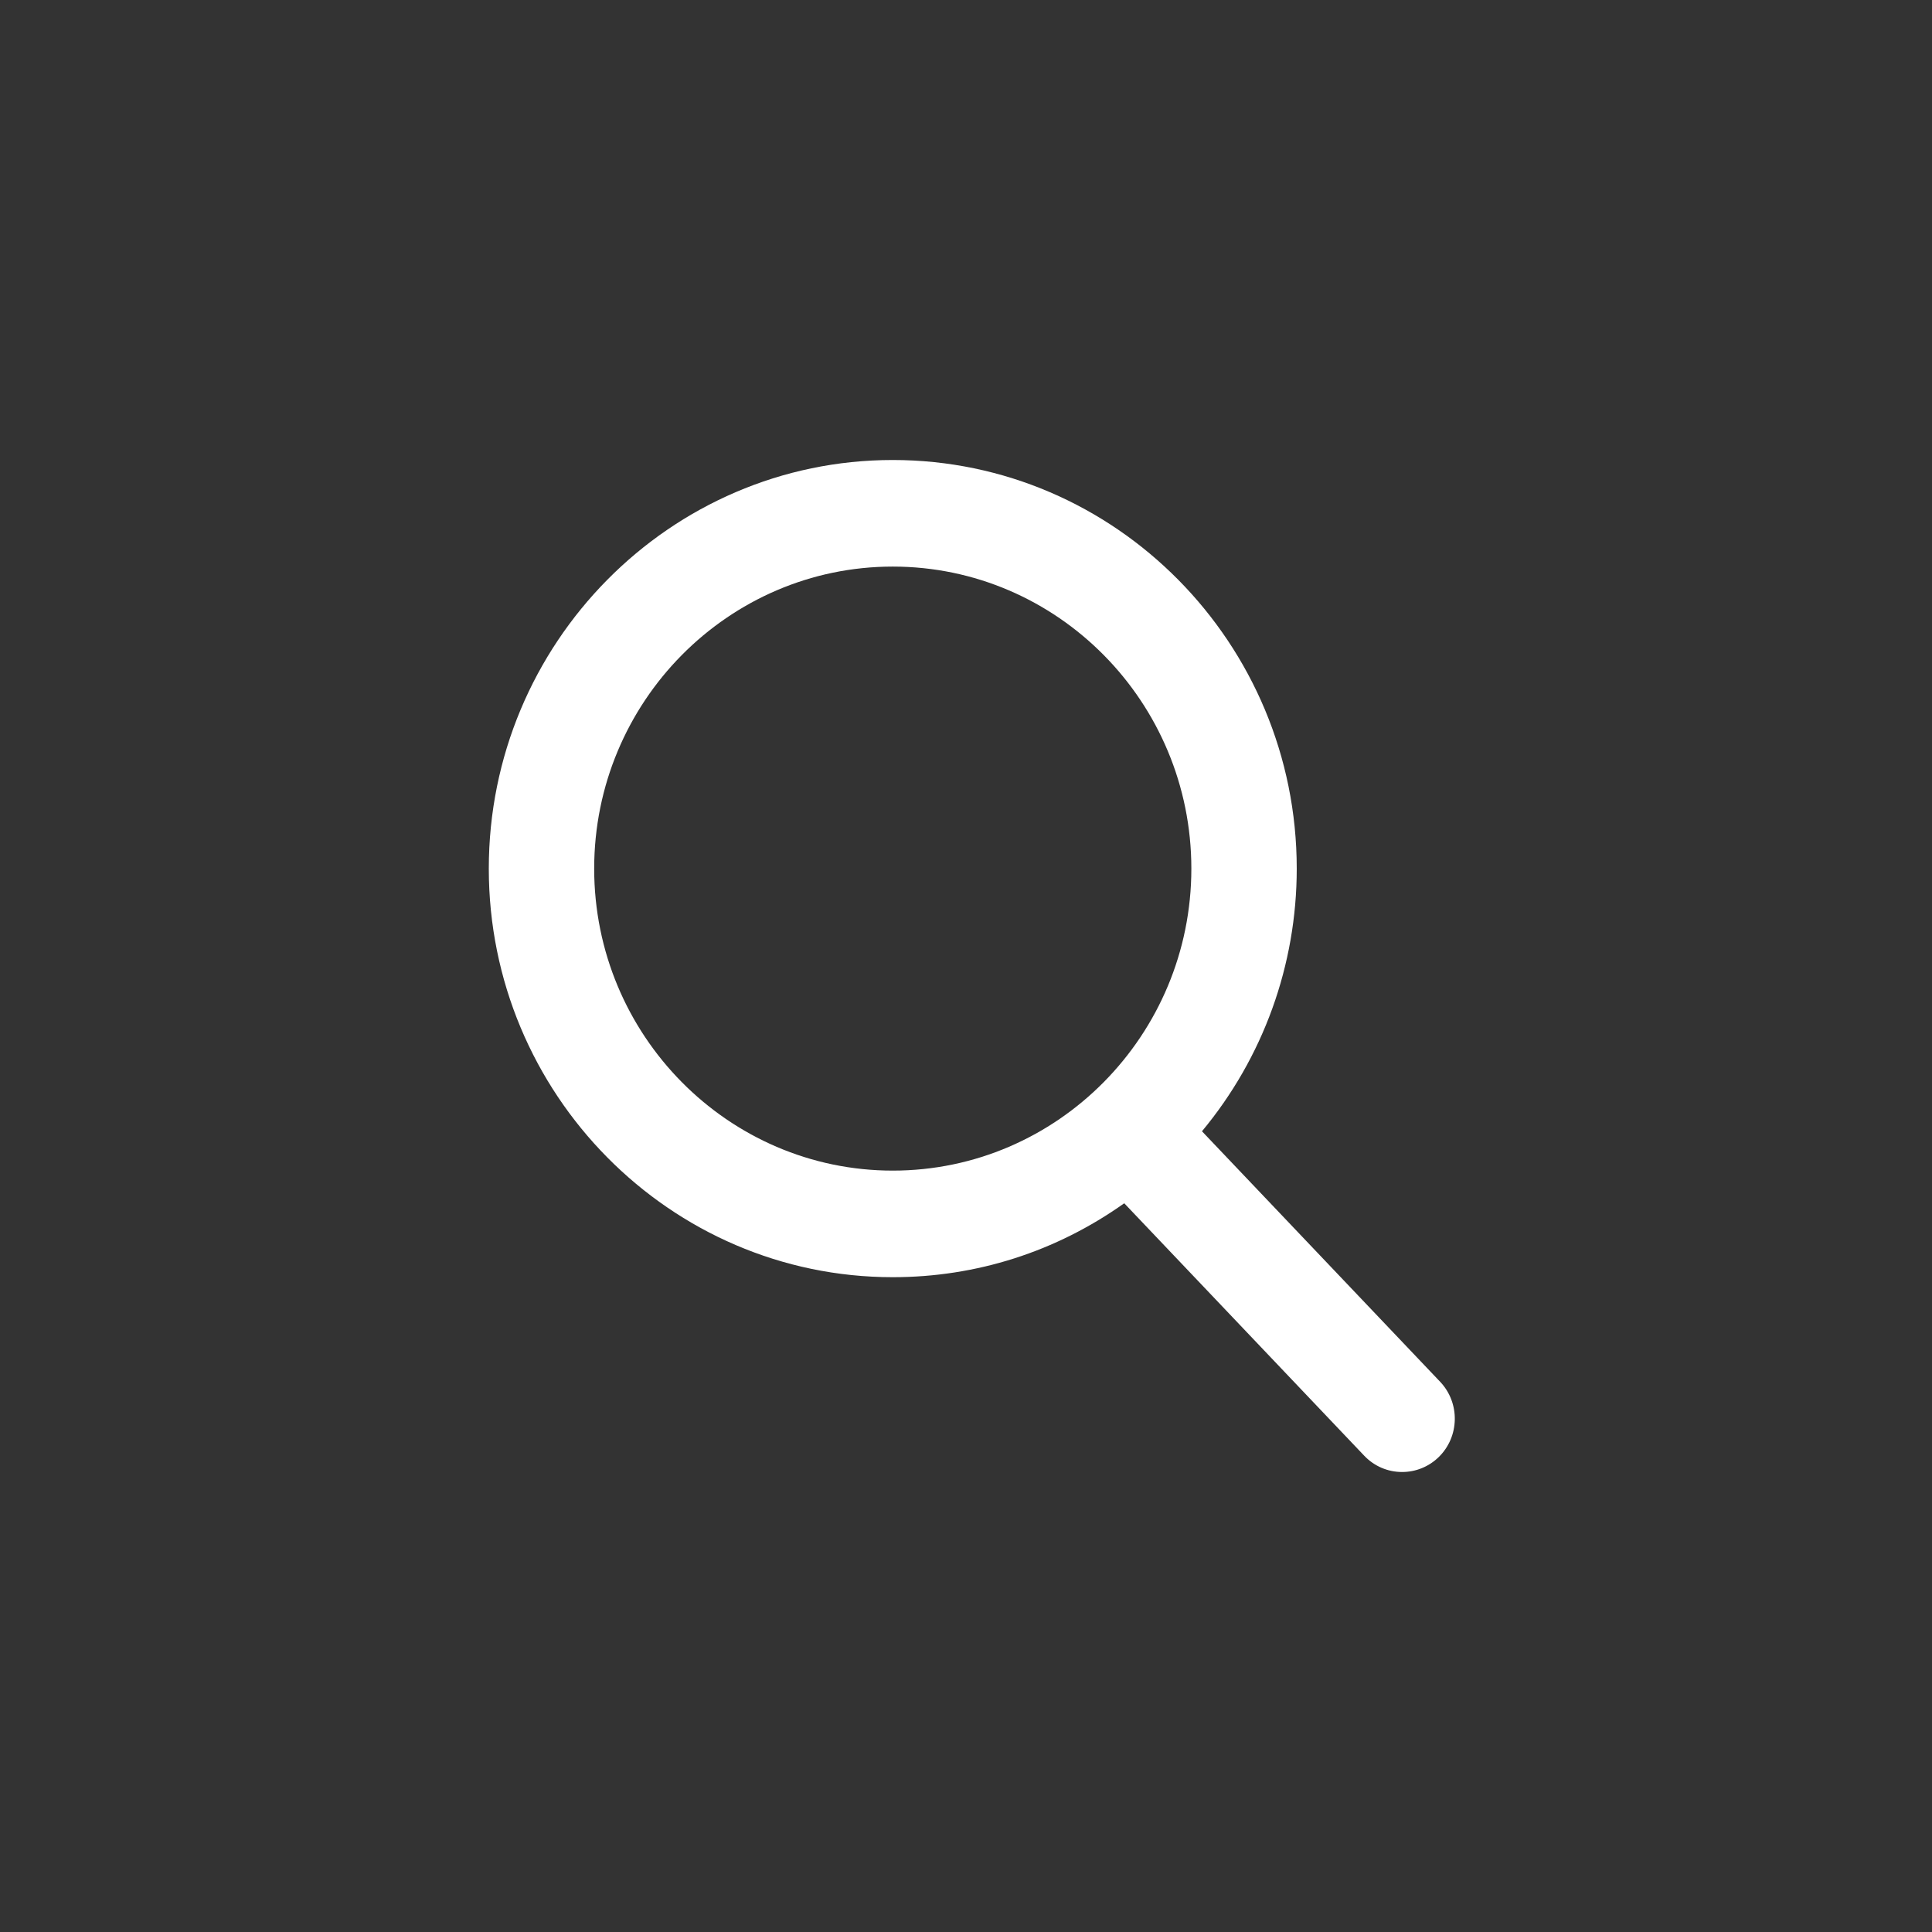 <svg width="42" height="42" viewBox="0 0 42 42" fill="none" xmlns="http://www.w3.org/2000/svg">
<rect x="0" y="0" width="42" height="42" fill="#333333" stroke="none"/>
<path d="M31.307 30.038L26.13 24.593C27.461 22.992 28.19 20.979 28.19 18.883C28.19 13.985 24.251 10 19.408 10C14.566 10 10.626 13.985 10.626 18.883C10.626 23.78 14.566 27.765 19.408 27.765C21.226 27.765 22.959 27.21 24.44 26.158L29.656 31.645C29.874 31.874 30.167 32 30.481 32C30.779 32 31.061 31.885 31.275 31.677C31.73 31.234 31.745 30.499 31.307 30.038ZM19.408 12.317C22.988 12.317 25.899 15.262 25.899 18.883C25.899 22.503 22.988 25.448 19.408 25.448C15.829 25.448 12.917 22.503 12.917 18.883C12.917 15.262 15.829 12.317 19.408 12.317Z" fill="white"/>
</svg>
